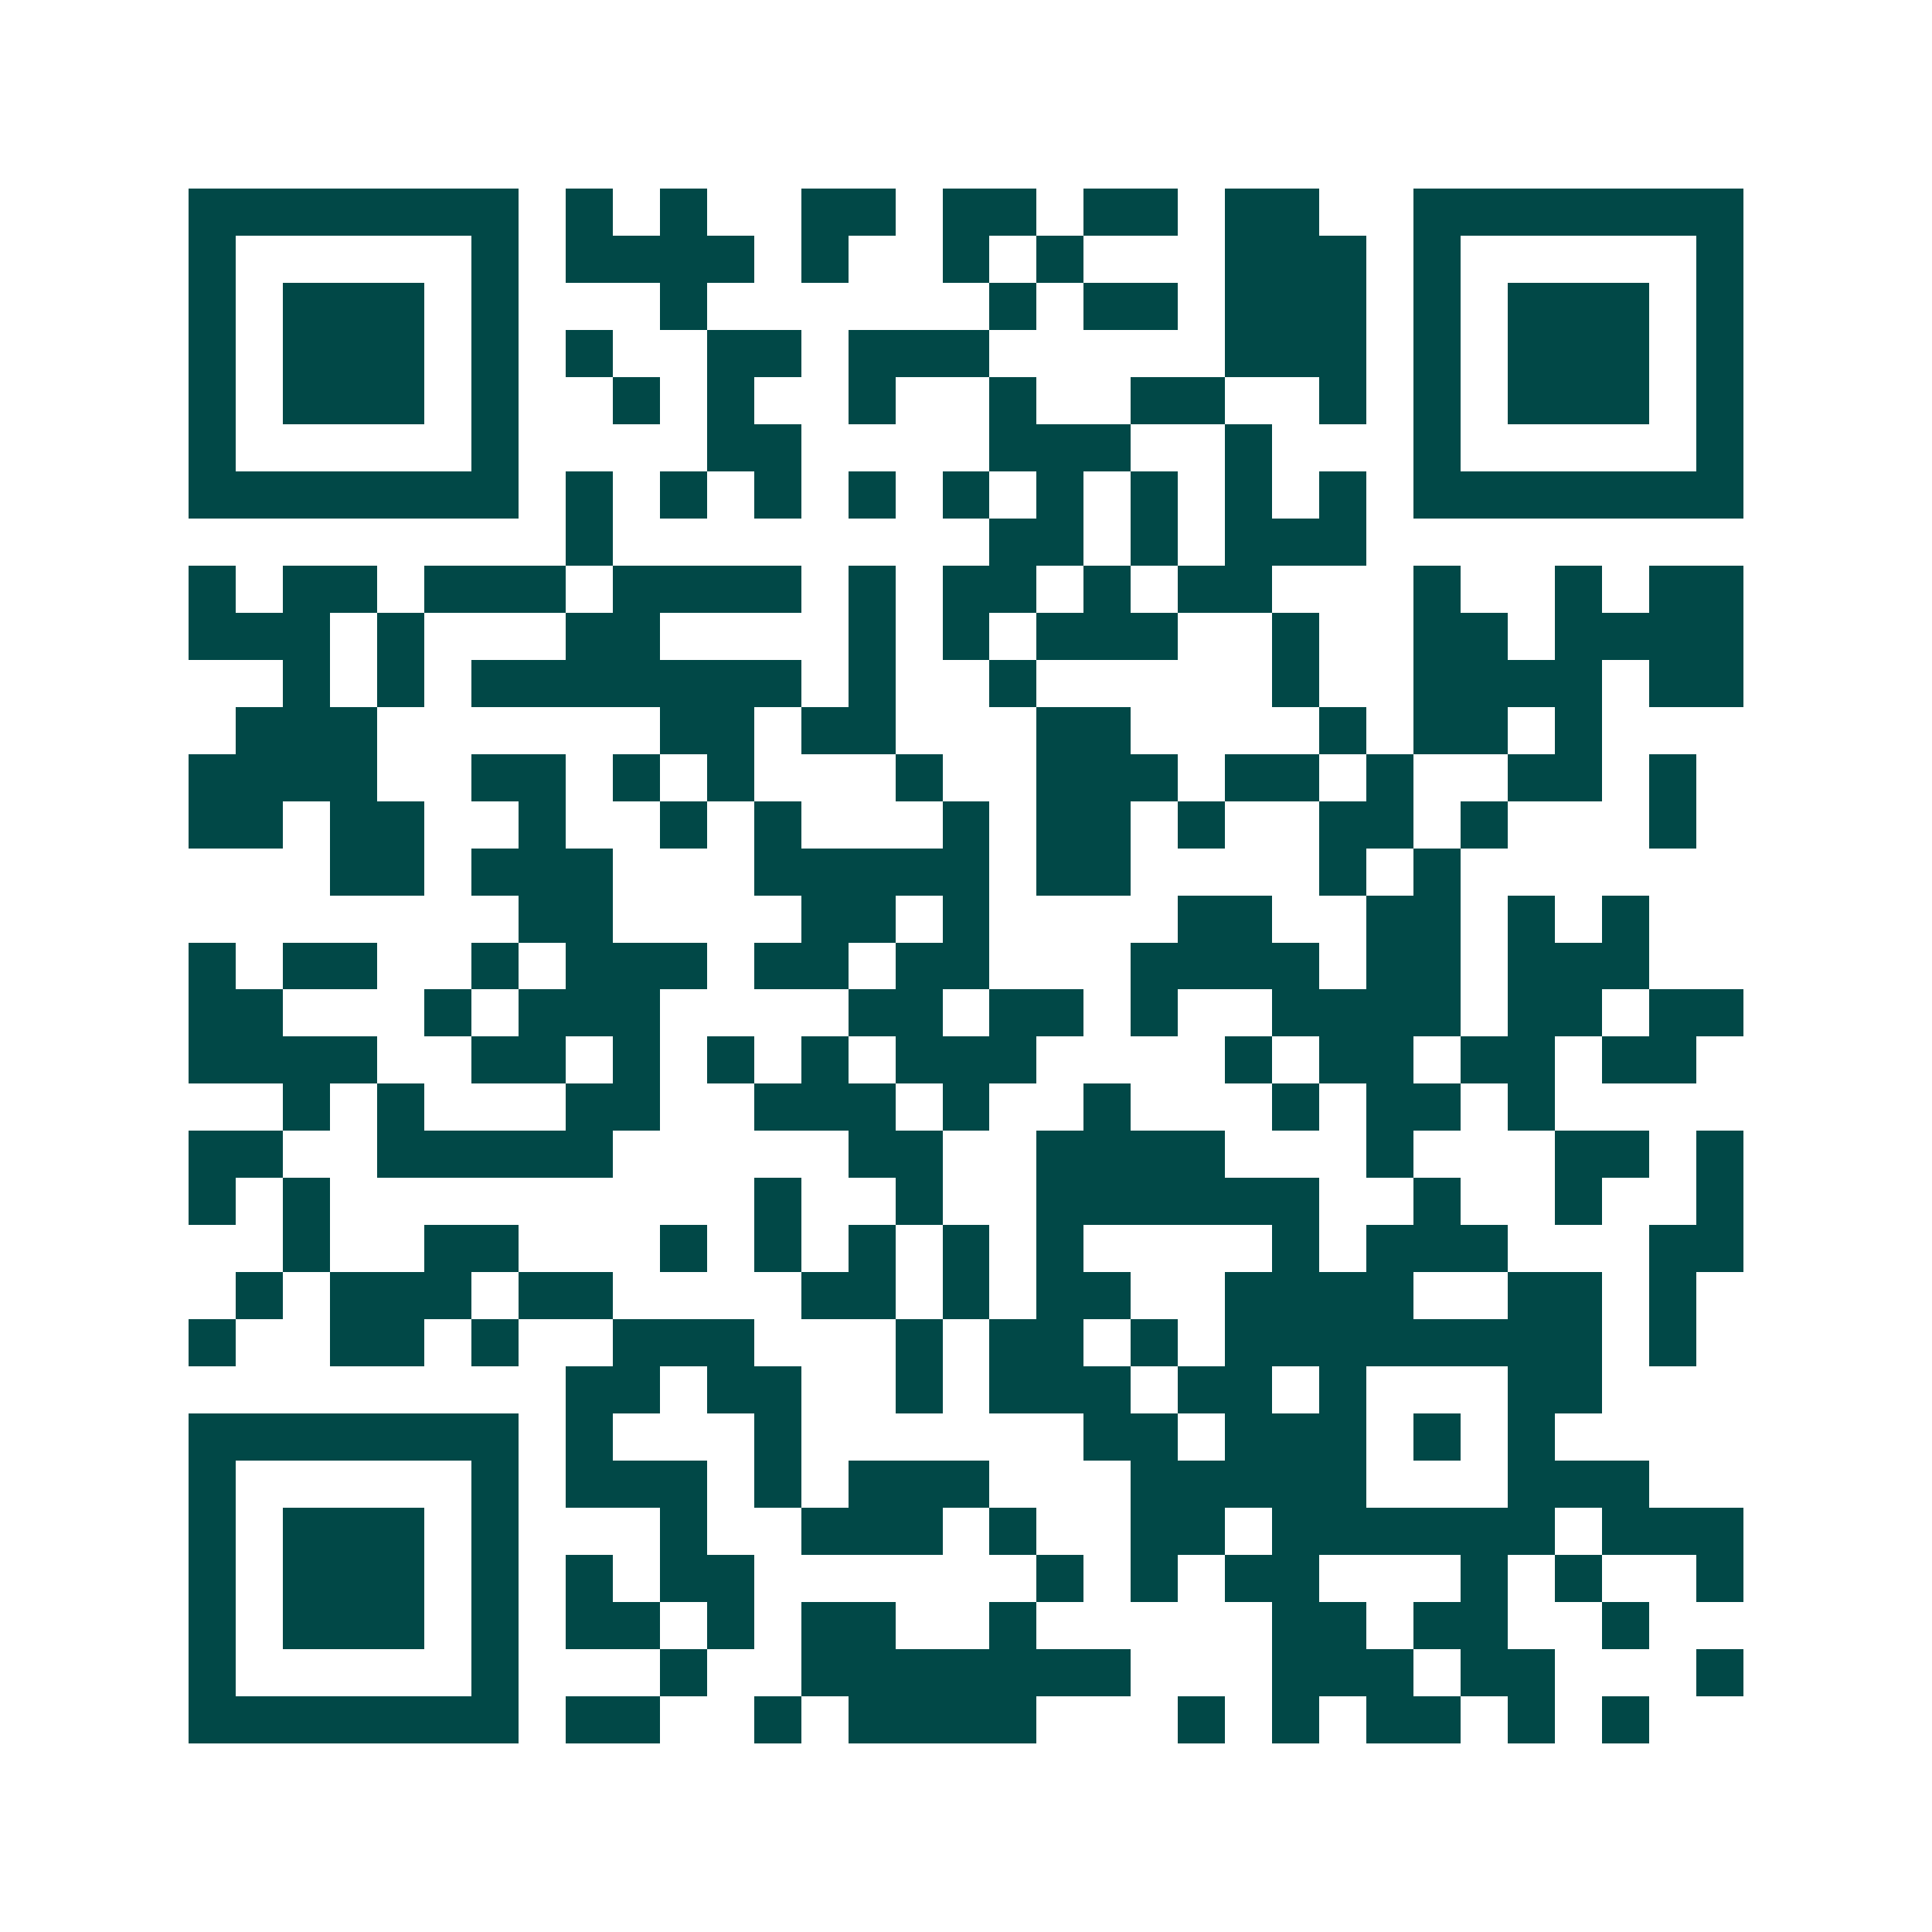 <svg xmlns="http://www.w3.org/2000/svg" width="200" height="200" viewBox="0 0 41 41" shape-rendering="crispEdges"><path fill="#ffffff" d="M0 0h41v41H0z"/><path stroke="#014847" d="M4 4.5h7m1 0h1m1 0h1m2 0h2m1 0h2m1 0h2m1 0h2m2 0h7M4 5.5h1m5 0h1m1 0h4m1 0h1m2 0h1m1 0h1m3 0h3m1 0h1m5 0h1M4 6.5h1m1 0h3m1 0h1m3 0h1m6 0h1m1 0h2m1 0h3m1 0h1m1 0h3m1 0h1M4 7.5h1m1 0h3m1 0h1m1 0h1m2 0h2m1 0h3m5 0h3m1 0h1m1 0h3m1 0h1M4 8.5h1m1 0h3m1 0h1m2 0h1m1 0h1m2 0h1m2 0h1m2 0h2m2 0h1m1 0h1m1 0h3m1 0h1M4 9.5h1m5 0h1m4 0h2m4 0h3m2 0h1m3 0h1m5 0h1M4 10.5h7m1 0h1m1 0h1m1 0h1m1 0h1m1 0h1m1 0h1m1 0h1m1 0h1m1 0h1m1 0h7M12 11.5h1m8 0h2m1 0h1m1 0h3M4 12.5h1m1 0h2m1 0h3m1 0h4m1 0h1m1 0h2m1 0h1m1 0h2m3 0h1m2 0h1m1 0h2M4 13.5h3m1 0h1m3 0h2m4 0h1m1 0h1m1 0h3m2 0h1m2 0h2m1 0h4M6 14.5h1m1 0h1m1 0h7m1 0h1m2 0h1m5 0h1m2 0h4m1 0h2M5 15.5h3m6 0h2m1 0h2m3 0h2m4 0h1m1 0h2m1 0h1M4 16.5h4m2 0h2m1 0h1m1 0h1m3 0h1m2 0h3m1 0h2m1 0h1m2 0h2m1 0h1M4 17.5h2m1 0h2m2 0h1m2 0h1m1 0h1m3 0h1m1 0h2m1 0h1m2 0h2m1 0h1m3 0h1M7 18.5h2m1 0h3m3 0h5m1 0h2m4 0h1m1 0h1M11 19.5h2m4 0h2m1 0h1m4 0h2m2 0h2m1 0h1m1 0h1M4 20.5h1m1 0h2m2 0h1m1 0h3m1 0h2m1 0h2m3 0h4m1 0h2m1 0h3M4 21.5h2m3 0h1m1 0h3m4 0h2m1 0h2m1 0h1m2 0h4m1 0h2m1 0h2M4 22.5h4m2 0h2m1 0h1m1 0h1m1 0h1m1 0h3m4 0h1m1 0h2m1 0h2m1 0h2M6 23.5h1m1 0h1m3 0h2m2 0h3m1 0h1m2 0h1m3 0h1m1 0h2m1 0h1M4 24.5h2m2 0h5m5 0h2m2 0h4m3 0h1m3 0h2m1 0h1M4 25.5h1m1 0h1m9 0h1m2 0h1m2 0h6m2 0h1m2 0h1m2 0h1M6 26.5h1m2 0h2m3 0h1m1 0h1m1 0h1m1 0h1m1 0h1m4 0h1m1 0h3m3 0h2M5 27.5h1m1 0h3m1 0h2m4 0h2m1 0h1m1 0h2m2 0h4m2 0h2m1 0h1M4 28.5h1m2 0h2m1 0h1m2 0h3m3 0h1m1 0h2m1 0h1m1 0h8m1 0h1M12 29.5h2m1 0h2m2 0h1m1 0h3m1 0h2m1 0h1m3 0h2M4 30.5h7m1 0h1m3 0h1m6 0h2m1 0h3m1 0h1m1 0h1M4 31.5h1m5 0h1m1 0h3m1 0h1m1 0h3m3 0h5m3 0h3M4 32.5h1m1 0h3m1 0h1m3 0h1m2 0h3m1 0h1m2 0h2m1 0h6m1 0h3M4 33.5h1m1 0h3m1 0h1m1 0h1m1 0h2m6 0h1m1 0h1m1 0h2m3 0h1m1 0h1m2 0h1M4 34.5h1m1 0h3m1 0h1m1 0h2m1 0h1m1 0h2m2 0h1m5 0h2m1 0h2m2 0h1M4 35.5h1m5 0h1m3 0h1m2 0h7m3 0h3m1 0h2m3 0h1M4 36.5h7m1 0h2m2 0h1m1 0h4m3 0h1m1 0h1m1 0h2m1 0h1m1 0h1"/></svg>
